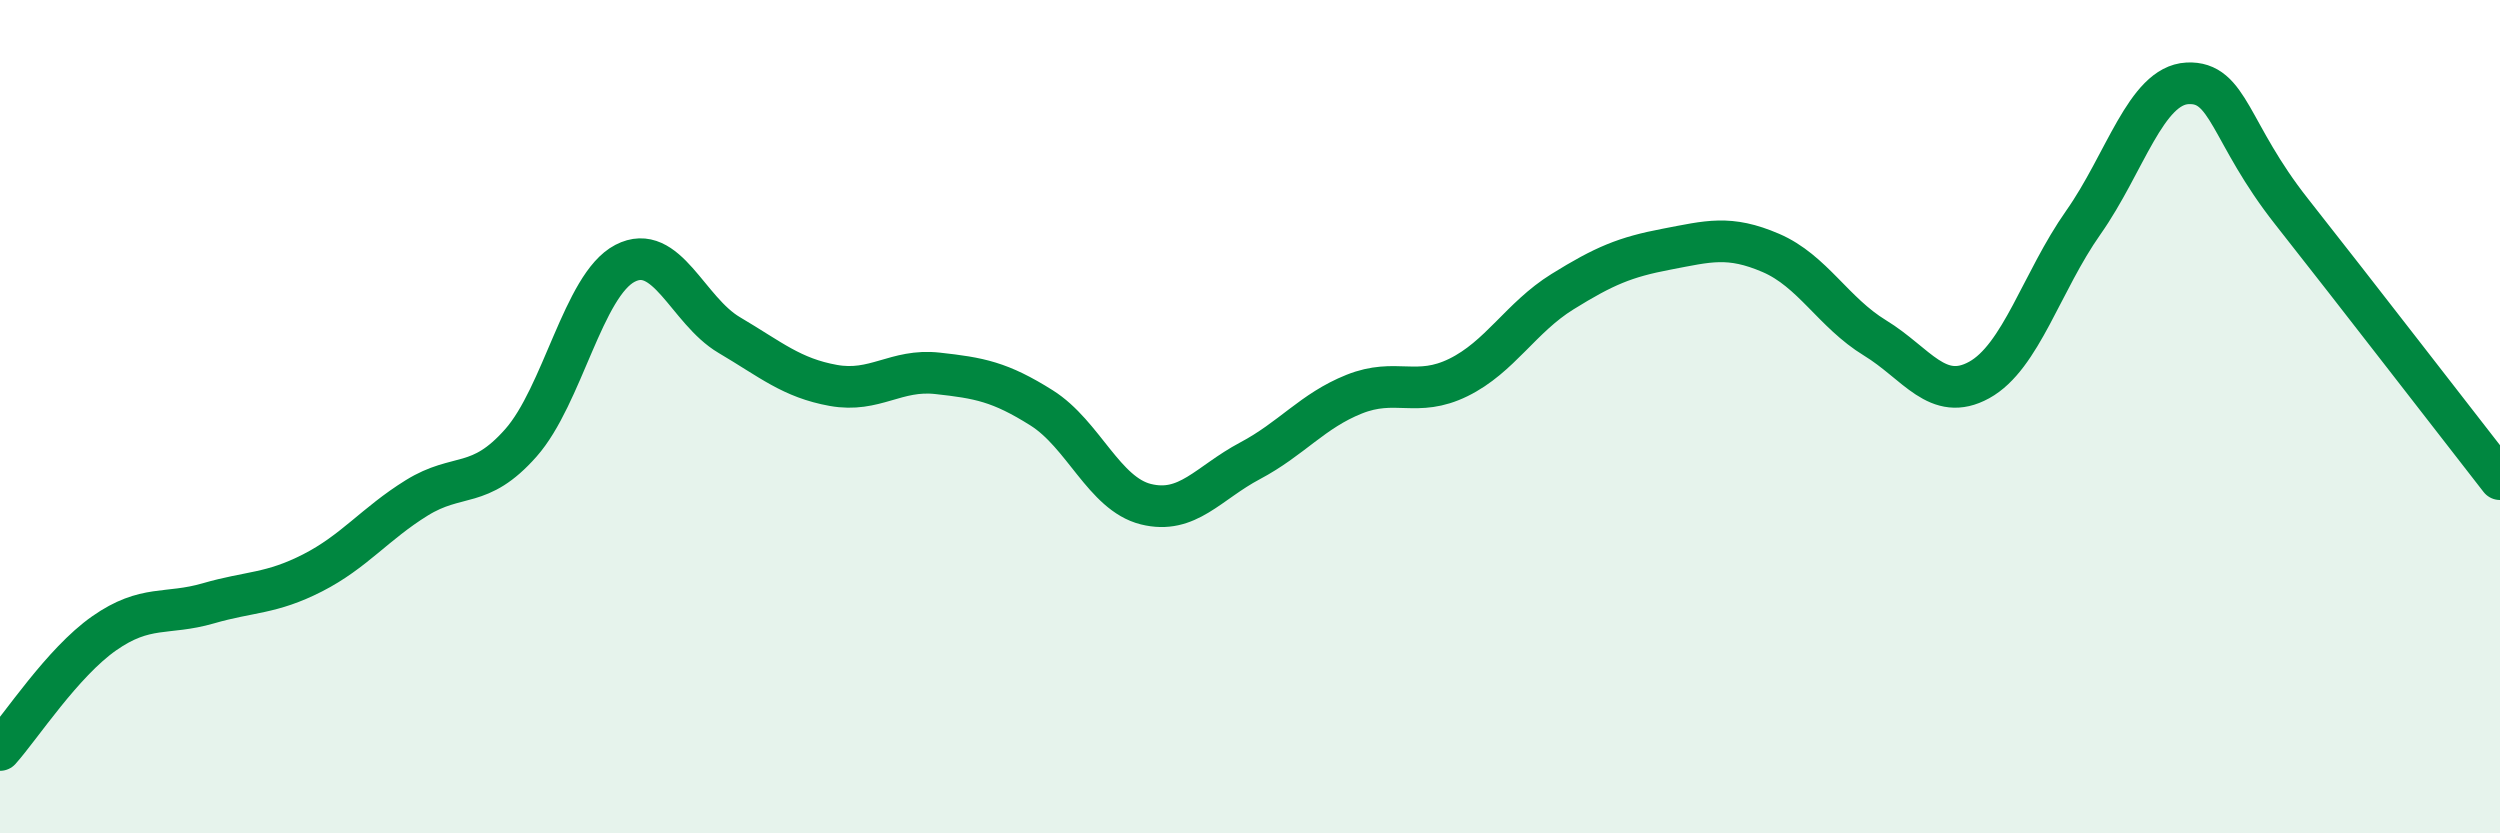 
    <svg width="60" height="20" viewBox="0 0 60 20" xmlns="http://www.w3.org/2000/svg">
      <path
        d="M 0,18 C 0.5,17.44 1.5,15.9 2.5,15.2 C 3.5,14.5 4,14.77 5,14.48 C 6,14.19 6.5,14.26 7.5,13.75 C 8.5,13.24 9,12.57 10,11.95 C 11,11.33 11.5,11.76 12.5,10.63 C 13.5,9.5 14,6.84 15,6.32 C 16,5.8 16.5,7.45 17.5,8.04 C 18.5,8.63 19,9.07 20,9.25 C 21,9.43 21.5,8.85 22.5,8.96 C 23.5,9.07 24,9.16 25,9.79 C 26,10.42 26.5,11.85 27.5,12.1 C 28.5,12.35 29,11.59 30,11.06 C 31,10.53 31.5,9.86 32.5,9.46 C 33.5,9.06 34,9.55 35,9.06 C 36,8.57 36.5,7.62 37.5,7 C 38.5,6.38 39,6.17 40,5.98 C 41,5.79 41.5,5.64 42.5,6.07 C 43.5,6.5 44,7.5 45,8.11 C 46,8.72 46.5,9.67 47.5,9.12 C 48.5,8.57 49,6.76 50,5.34 C 51,3.92 51.5,2.05 52.5,2 C 53.5,1.95 53.5,3.18 55,5.08 C 56.5,6.98 59,10.22 60,11.5L60 20L0 20Z"
        fill="#008740"
        opacity="0.1"
        stroke-linecap="round"
        stroke-linejoin="round"
      />
      <path
        d="M 0,18 C 0.5,17.44 1.5,15.9 2.5,15.2 C 3.5,14.5 4,14.77 5,14.48 C 6,14.19 6.5,14.26 7.5,13.75 C 8.5,13.24 9,12.57 10,11.95 C 11,11.33 11.5,11.76 12.5,10.63 C 13.5,9.5 14,6.84 15,6.32 C 16,5.8 16.5,7.45 17.5,8.04 C 18.5,8.63 19,9.07 20,9.25 C 21,9.43 21.5,8.85 22.5,8.96 C 23.5,9.07 24,9.16 25,9.79 C 26,10.42 26.5,11.85 27.5,12.1 C 28.5,12.35 29,11.59 30,11.06 C 31,10.53 31.5,9.86 32.5,9.46 C 33.5,9.06 34,9.55 35,9.06 C 36,8.57 36.5,7.62 37.5,7 C 38.5,6.38 39,6.17 40,5.98 C 41,5.79 41.5,5.64 42.5,6.07 C 43.5,6.5 44,7.5 45,8.11 C 46,8.72 46.5,9.67 47.5,9.12 C 48.5,8.57 49,6.76 50,5.34 C 51,3.92 51.5,2.05 52.5,2 C 53.5,1.95 53.5,3.18 55,5.08 C 56.5,6.98 59,10.22 60,11.5"
        stroke="#008740"
        stroke-width="1"
        fill="none"
        stroke-linecap="round"
        stroke-linejoin="round"
      />
    </svg>
  